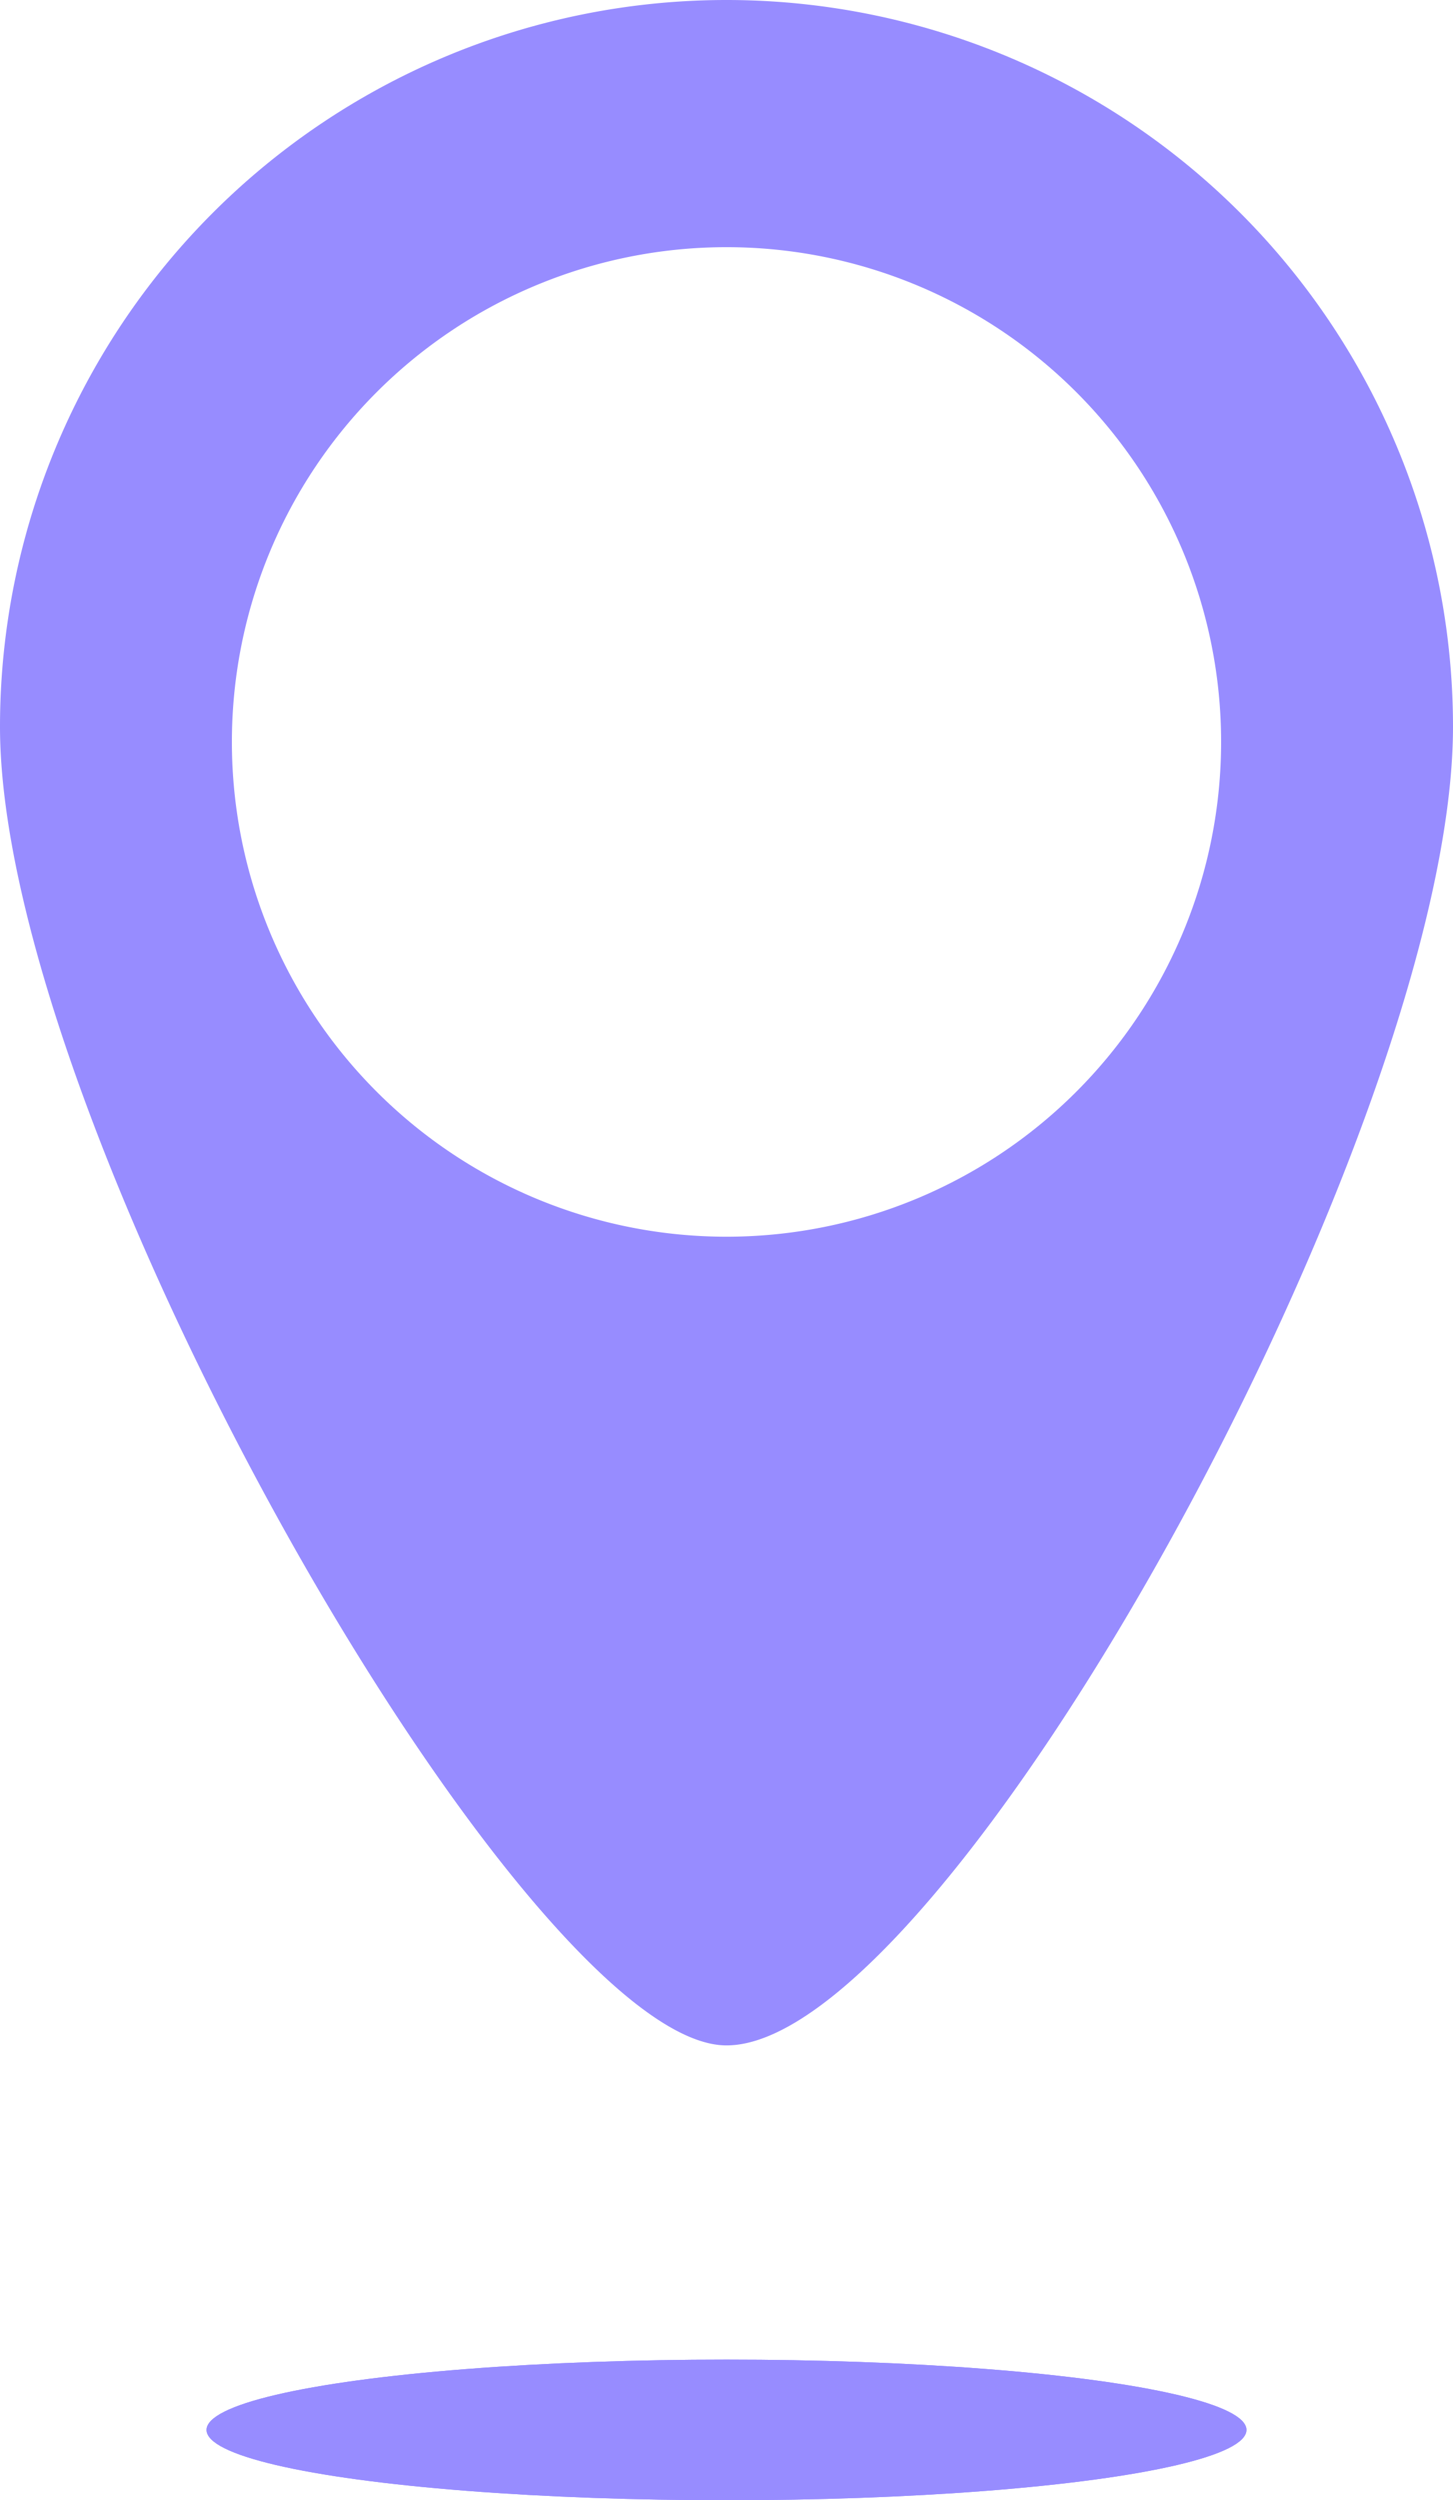<?xml version="1.0" encoding="UTF-8"?> <svg xmlns="http://www.w3.org/2000/svg" id="Location" width="226.896" height="390.299" viewBox="0 0 226.896 390.299"><defs><style> .cls-1 { fill: #978cff; } </style></defs><path id="Path_4" data-name="Path 4" class="cls-1" d="M130.386,463.562A113.448,113.448,0,0,0,16.938,577.01c0,62.656,82.134,205.849,113.448,205.849,34.393,0,113.448-143.193,113.448-205.849A113.448,113.448,0,0,0,130.386,463.562Zm0,193.056a77.236,77.236,0,1,1,77.236-77.236A77.236,77.236,0,0,1,130.386,656.618Z" transform="translate(-16.938 -463.562)"></path><ellipse id="Ellipse_5" data-name="Ellipse 5" class="cls-1" cx="81.196" cy="10.976" rx="81.196" ry="10.976" transform="translate(32.252 368.347)"></ellipse><ellipse id="Ellipse_20" data-name="Ellipse 20" class="cls-1" cx="81.196" cy="10.976" rx="81.196" ry="10.976" transform="translate(32.252 368.347)"></ellipse></svg> 